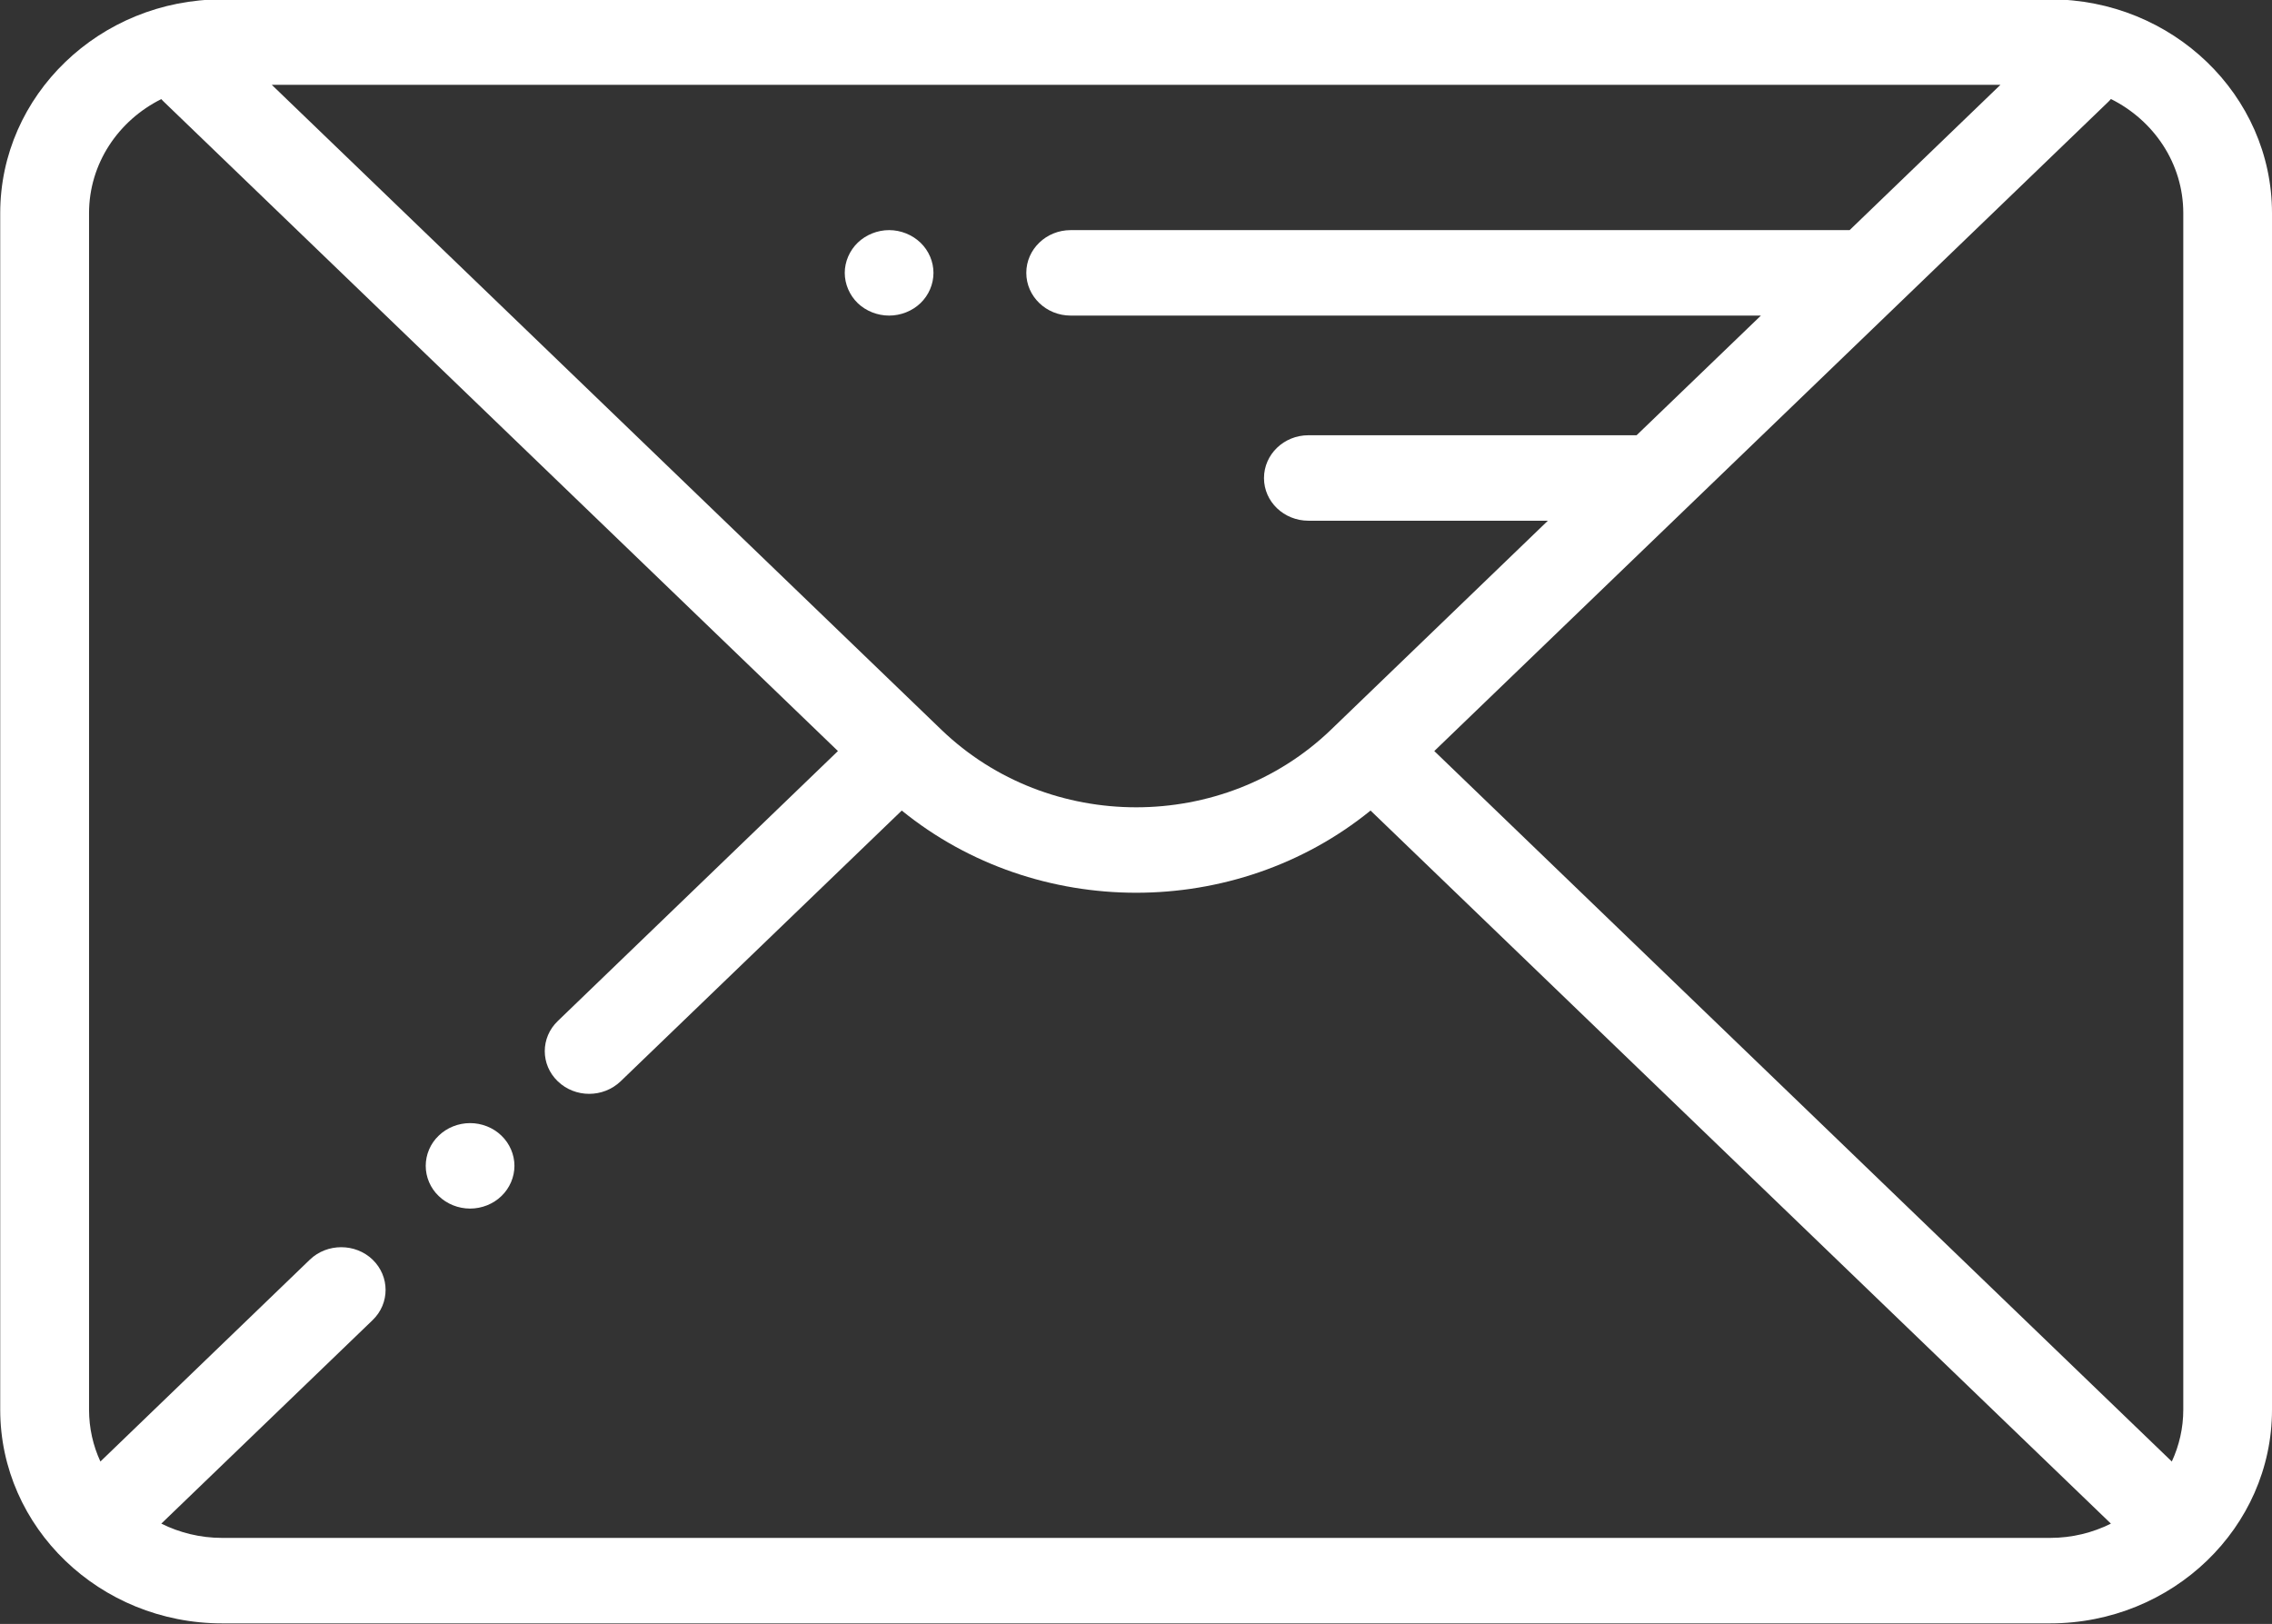 <svg xmlns="http://www.w3.org/2000/svg"
xmlns:xlink="http://www.w3.org/1999/xlink" viewbox="0 0 21 15.01" width="21px" height="15.01px">
<rect width="100%" height="100%" fill="#333333" stroke="none"/>
<path fill-rule="evenodd" fill="rgb(255, 255, 255)"
d="M18.949,15.005 L2.053,15.005 C0.922,15.005 0.002,14.119 0.002,13.030 L0.002,1.970 C0.002,0.880 0.922,-0.006 2.053,-0.006 L18.949,-0.006 C20.080,-0.006 21.000,0.880 21.000,1.970 L21.000,13.030 C21.000,14.119 20.080,15.005 18.949,15.005 ZM1.519,0.945 C1.509,0.936 1.500,0.926 1.491,0.916 C1.095,1.113 0.823,1.511 0.823,1.970 L0.823,13.030 C0.823,13.200 0.860,13.362 0.928,13.509 L2.864,11.643 C2.944,11.566 3.049,11.528 3.154,11.528 C3.259,11.528 3.364,11.566 3.444,11.643 C3.604,11.798 3.604,12.048 3.444,12.202 L1.491,14.083 C1.660,14.167 1.851,14.215 2.053,14.215 L18.949,14.215 C19.152,14.215 19.343,14.167 19.511,14.083 L12.668,7.492 C11.420,8.505 9.583,8.505 8.335,7.492 L5.736,9.995 C5.575,10.149 5.316,10.149 5.156,9.995 C4.995,9.841 4.995,9.591 5.156,9.437 L7.745,6.942 L1.519,0.945 ZM2.512,0.784 L8.701,6.745 C9.694,7.701 11.309,7.701 12.302,6.745 L14.307,4.813 L12.094,4.813 C11.867,4.813 11.683,4.637 11.683,4.419 C11.683,4.200 11.867,4.023 12.094,4.023 L15.127,4.023 L16.276,2.917 L9.896,2.917 C9.670,2.917 9.486,2.740 9.486,2.522 C9.486,2.304 9.670,2.127 9.896,2.127 L17.096,2.127 L18.490,0.784 L2.512,0.784 ZM20.180,1.970 C20.180,1.511 19.908,1.113 19.511,0.915 C19.502,0.926 19.493,0.936 19.483,0.945 L13.257,6.942 L20.074,13.509 C20.142,13.362 20.180,13.200 20.180,13.030 L20.180,1.970 ZM8.218,2.917 C8.110,2.917 8.004,2.875 7.928,2.802 C7.852,2.728 7.808,2.626 7.808,2.522 C7.808,2.419 7.852,2.317 7.928,2.243 C8.004,2.170 8.110,2.127 8.218,2.127 C8.326,2.127 8.432,2.170 8.508,2.243 C8.585,2.317 8.628,2.419 8.628,2.522 C8.628,2.626 8.585,2.728 8.508,2.802 C8.432,2.875 8.326,2.917 8.218,2.917 ZM4.345,11.171 C4.237,11.171 4.131,11.129 4.055,11.055 C3.978,10.982 3.935,10.880 3.935,10.776 C3.935,10.672 3.978,10.570 4.055,10.497 C4.131,10.423 4.237,10.381 4.345,10.381 C4.453,10.381 4.559,10.423 4.635,10.497 C4.711,10.570 4.755,10.672 4.755,10.776 C4.755,10.880 4.711,10.982 4.635,11.055 C4.559,11.129 4.453,11.171 4.345,11.171 Z"/>
</svg>